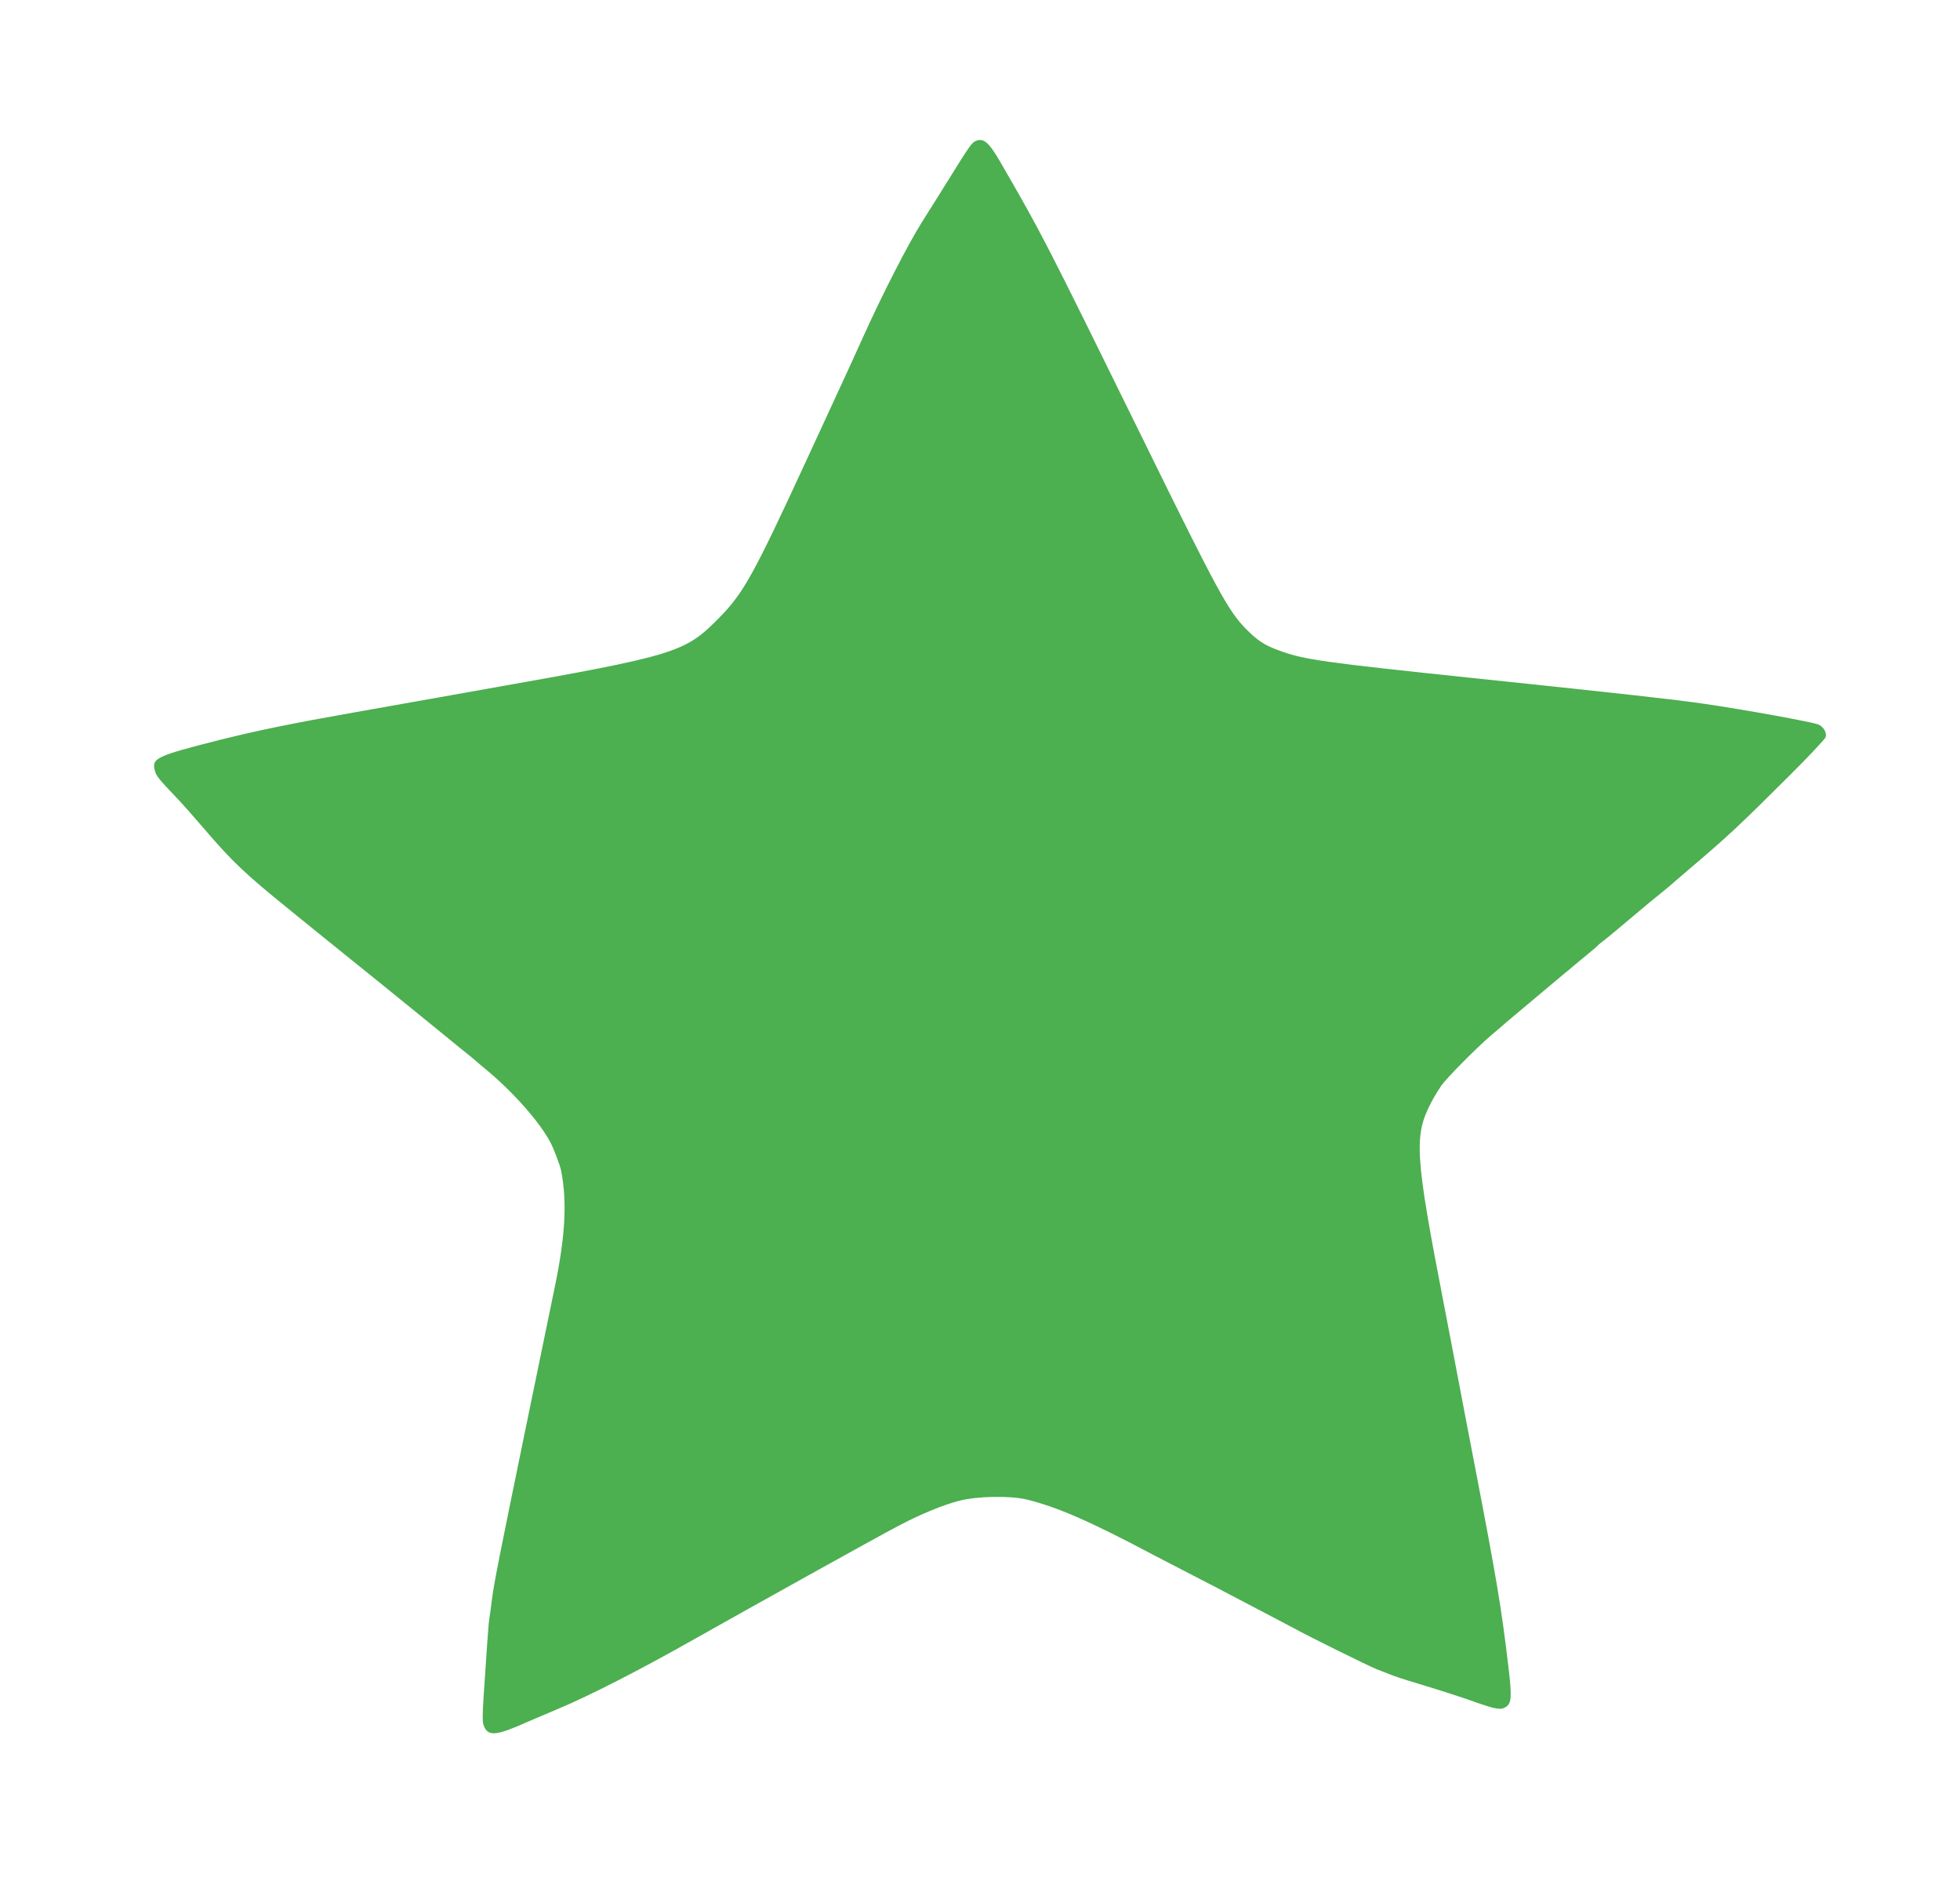 <?xml version="1.0" standalone="no"?>
<!DOCTYPE svg PUBLIC "-//W3C//DTD SVG 20010904//EN"
 "http://www.w3.org/TR/2001/REC-SVG-20010904/DTD/svg10.dtd">
<svg version="1.0" xmlns="http://www.w3.org/2000/svg"
 width="1280pt" height="1233pt" viewBox="0 0 1280 1233"
 preserveAspectRatio="xMidYMid meet">
<g transform="translate(0,1233) scale(0.1,-0.1)"
fill="#4caf50" stroke="none">
<path d="M6373 11410 c-26 -11 -41 -32 -167 -235 -51 -82 -134 -215 -185 -295
-93 -148 -261 -476 -391 -765 -40 -88 -98 -217 -131 -287 -60 -130 -129 -279
-240 -520 -338 -732 -404 -852 -564 -1014 -224 -227 -276 -243 -1525 -464
-344 -61 -726 -129 -850 -151 -409 -72 -637 -119 -874 -178 -432 -109 -457
-122 -434 -206 8 -32 30 -58 137 -170 37 -38 119 -131 184 -207 184 -215 271
-297 553 -525 21 -17 93 -76 160 -130 67 -54 207 -167 311 -251 105 -84 203
-164 219 -177 16 -13 85 -69 154 -125 69 -56 134 -109 145 -118 11 -9 68 -55
125 -102 58 -46 107 -87 110 -90 3 -3 34 -30 70 -59 173 -145 341 -334 413
-468 22 -40 65 -153 72 -190 39 -202 27 -423 -41 -753 -21 -100 -107 -520
-200 -970 -166 -808 -196 -960 -210 -1065 -7 -60 -16 -120 -18 -132 -3 -12 -9
-91 -15 -175 -6 -84 -15 -231 -22 -326 -9 -136 -9 -179 1 -203 29 -70 80 -65
290 29 25 11 113 48 195 83 210 88 536 255 900 461 376 212 1170 654 1315 730
146 78 299 141 405 168 116 30 332 34 440 8 196 -48 411 -141 820 -358 50 -26
171 -89 270 -140 99 -51 212 -109 250 -130 39 -20 133 -70 210 -110 77 -40
163 -86 192 -101 97 -54 488 -247 543 -269 30 -12 78 -31 105 -41 28 -11 127
-42 220 -70 94 -28 232 -73 308 -100 147 -52 180 -58 214 -34 35 24 37 71 13
267 -45 382 -78 576 -220 1313 -39 204 -89 462 -110 575 -21 113 -62 324 -90
470 -191 985 -198 1104 -81 1325 17 33 46 80 63 105 37 52 222 239 322 326 39
32 86 73 105 90 38 32 252 212 361 303 36 29 76 63 90 75 14 11 50 41 80 66
30 25 58 48 61 52 3 5 19 18 36 31 16 12 52 41 79 64 47 40 186 156 229 192
11 9 45 36 75 61 30 24 73 60 95 80 22 19 67 58 99 85 240 204 311 270 637
595 130 129 239 245 242 257 7 30 -13 65 -46 81 -32 16 -492 99 -747 136 -211
30 -487 61 -1490 166 -1002 105 -1123 122 -1284 181 -97 35 -143 65 -219 142
-115 117 -183 241 -662 1217 -658 1338 -668 1358 -944 1835 -73 126 -107 155
-158 135z"/>
</g>
</svg>
